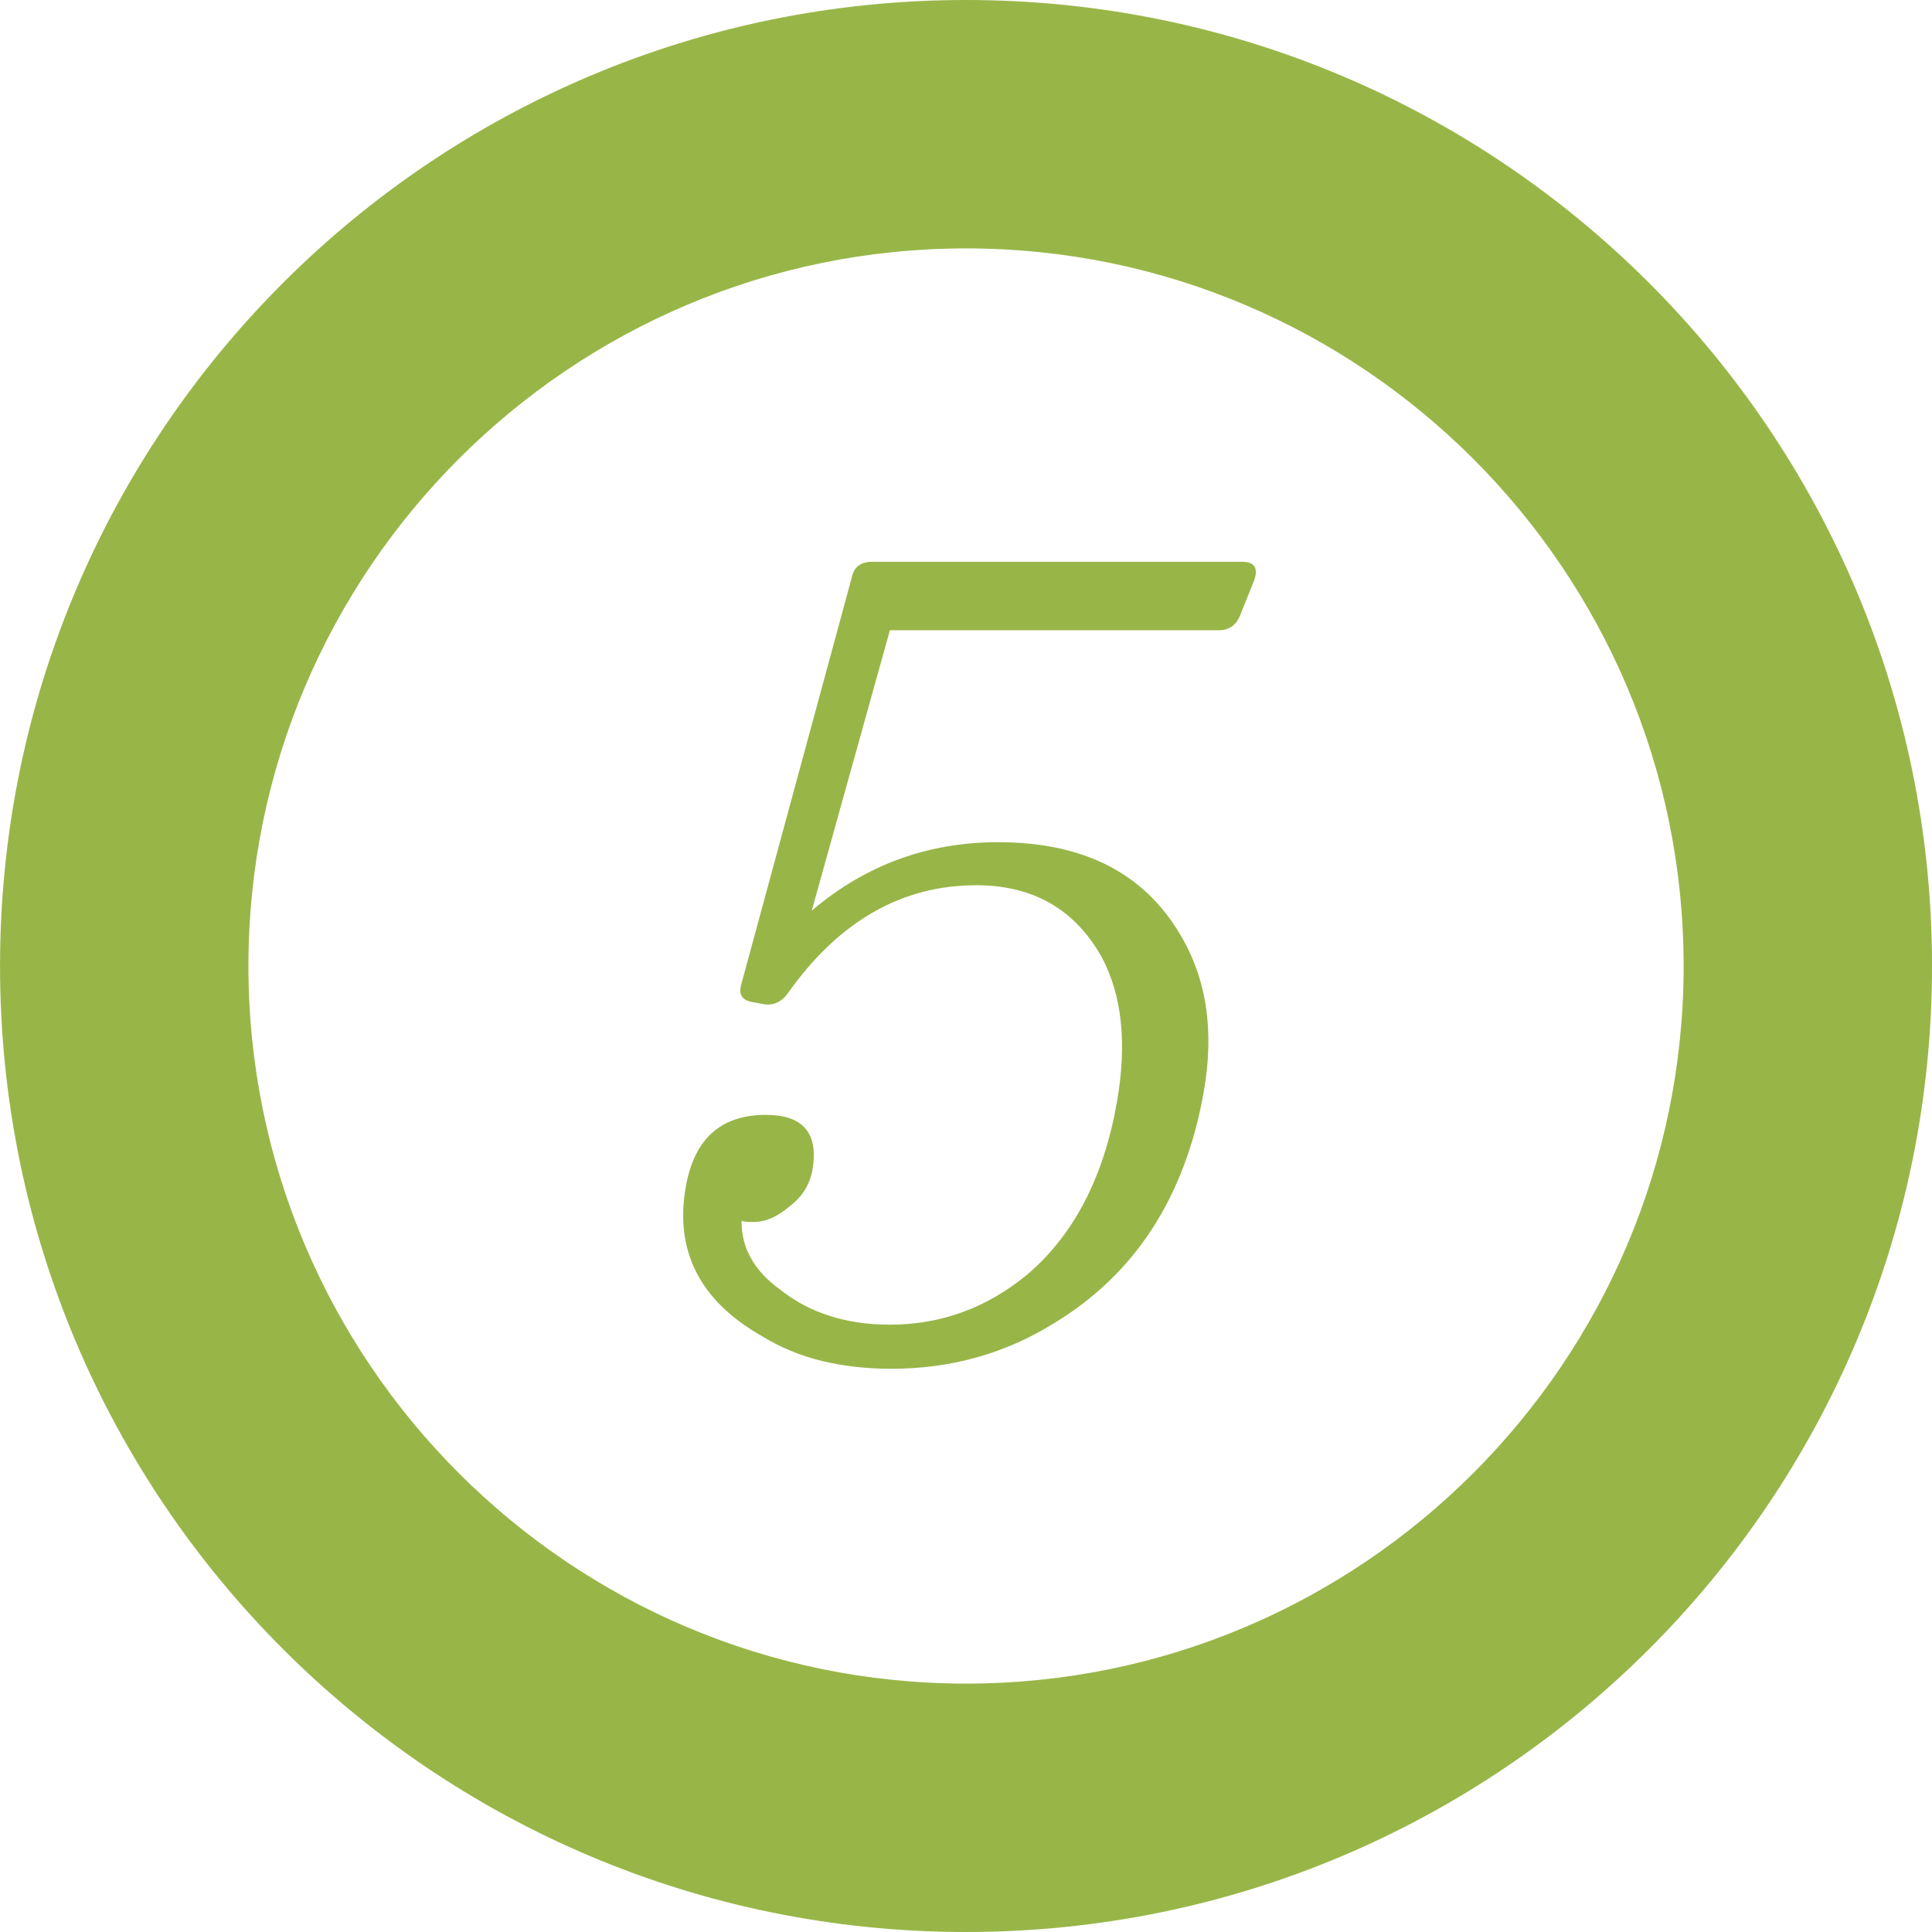 <?xml version="1.0" encoding="iso-8859-1"?>
<!-- Generator: Adobe Illustrator 16.0.3, SVG Export Plug-In . SVG Version: 6.00 Build 0)  -->
<!DOCTYPE svg PUBLIC "-//W3C//DTD SVG 1.1//EN" "http://www.w3.org/Graphics/SVG/1.1/DTD/svg11.dtd">
<svg version="1.1" xmlns="http://www.w3.org/2000/svg" xmlns:xlink="http://www.w3.org/1999/xlink" x="0px" y="0px" width="70px"
	 height="70px" viewBox="0 0 70 70" style="enable-background:new 0 0 70 70;" xml:space="preserve">
<g id="img">
	<path style="fill:#98B648;" d="M35.001,9c14.336,0,26,11.663,26,26s-11.664,26-26,26s-26-11.663-26-26S20.665,9,35.001,9 M35.001,0
		c-19.33,0-35,15.67-35,35c0,19.329,15.67,35,35,35s35-15.671,35-35C70.001,15.67,54.331,0,35.001,0L35.001,0z"/>
	<g>
		<path style="fill:#98B648;" d="M29.412,32.993c1.944-1.652,4.197-2.479,6.757-2.479c3.066,0,5.259,1.106,6.575,3.319
			c0.971,1.601,1.262,3.508,0.871,5.721c-0.672,3.813-2.486,6.614-5.441,8.399c-1.766,1.094-3.729,1.641-5.889,1.641
			c-0.88,0-1.711-0.094-2.49-0.28c-0.781-0.187-1.521-0.492-2.218-0.92c-2.229-1.279-3.138-3.08-2.729-5.399
			c0.306-1.733,1.271-2.601,2.898-2.601c1.359,0,1.923,0.667,1.688,2c-0.094,0.534-0.372,0.974-0.833,1.319
			c-0.439,0.375-0.872,0.562-1.298,0.562c-0.214,0-0.358-0.014-0.434-0.041c-0.014,0.987,0.464,1.827,1.436,2.52
			c1.055,0.827,2.368,1.241,3.941,1.241c1.84,0,3.492-0.601,4.957-1.801c1.694-1.439,2.781-3.52,3.261-6.239
			c0.376-2.133,0.193-3.893-0.549-5.28c-0.975-1.733-2.488-2.601-4.541-2.601c-2.694,0-4.963,1.294-6.805,3.881
			c-0.217,0.319-0.496,0.467-0.837,0.439l-0.427-0.08c-0.417-0.053-0.563-0.279-0.439-0.68l3.987-14.68
			c0.071-0.4,0.319-0.6,0.747-0.6h13.399c0.453,0,0.601,0.227,0.44,0.68l-0.499,1.24c-0.146,0.374-0.405,0.561-0.778,0.561H32.243
			L29.412,32.993z"/>
	</g>
</g>
<g id="file-name" style="display:none;">
	<g style="display:inline;">
		<rect style="opacity:0.8;fill:none;" width="70" height="70"/>
	</g>
</g>
</svg>
